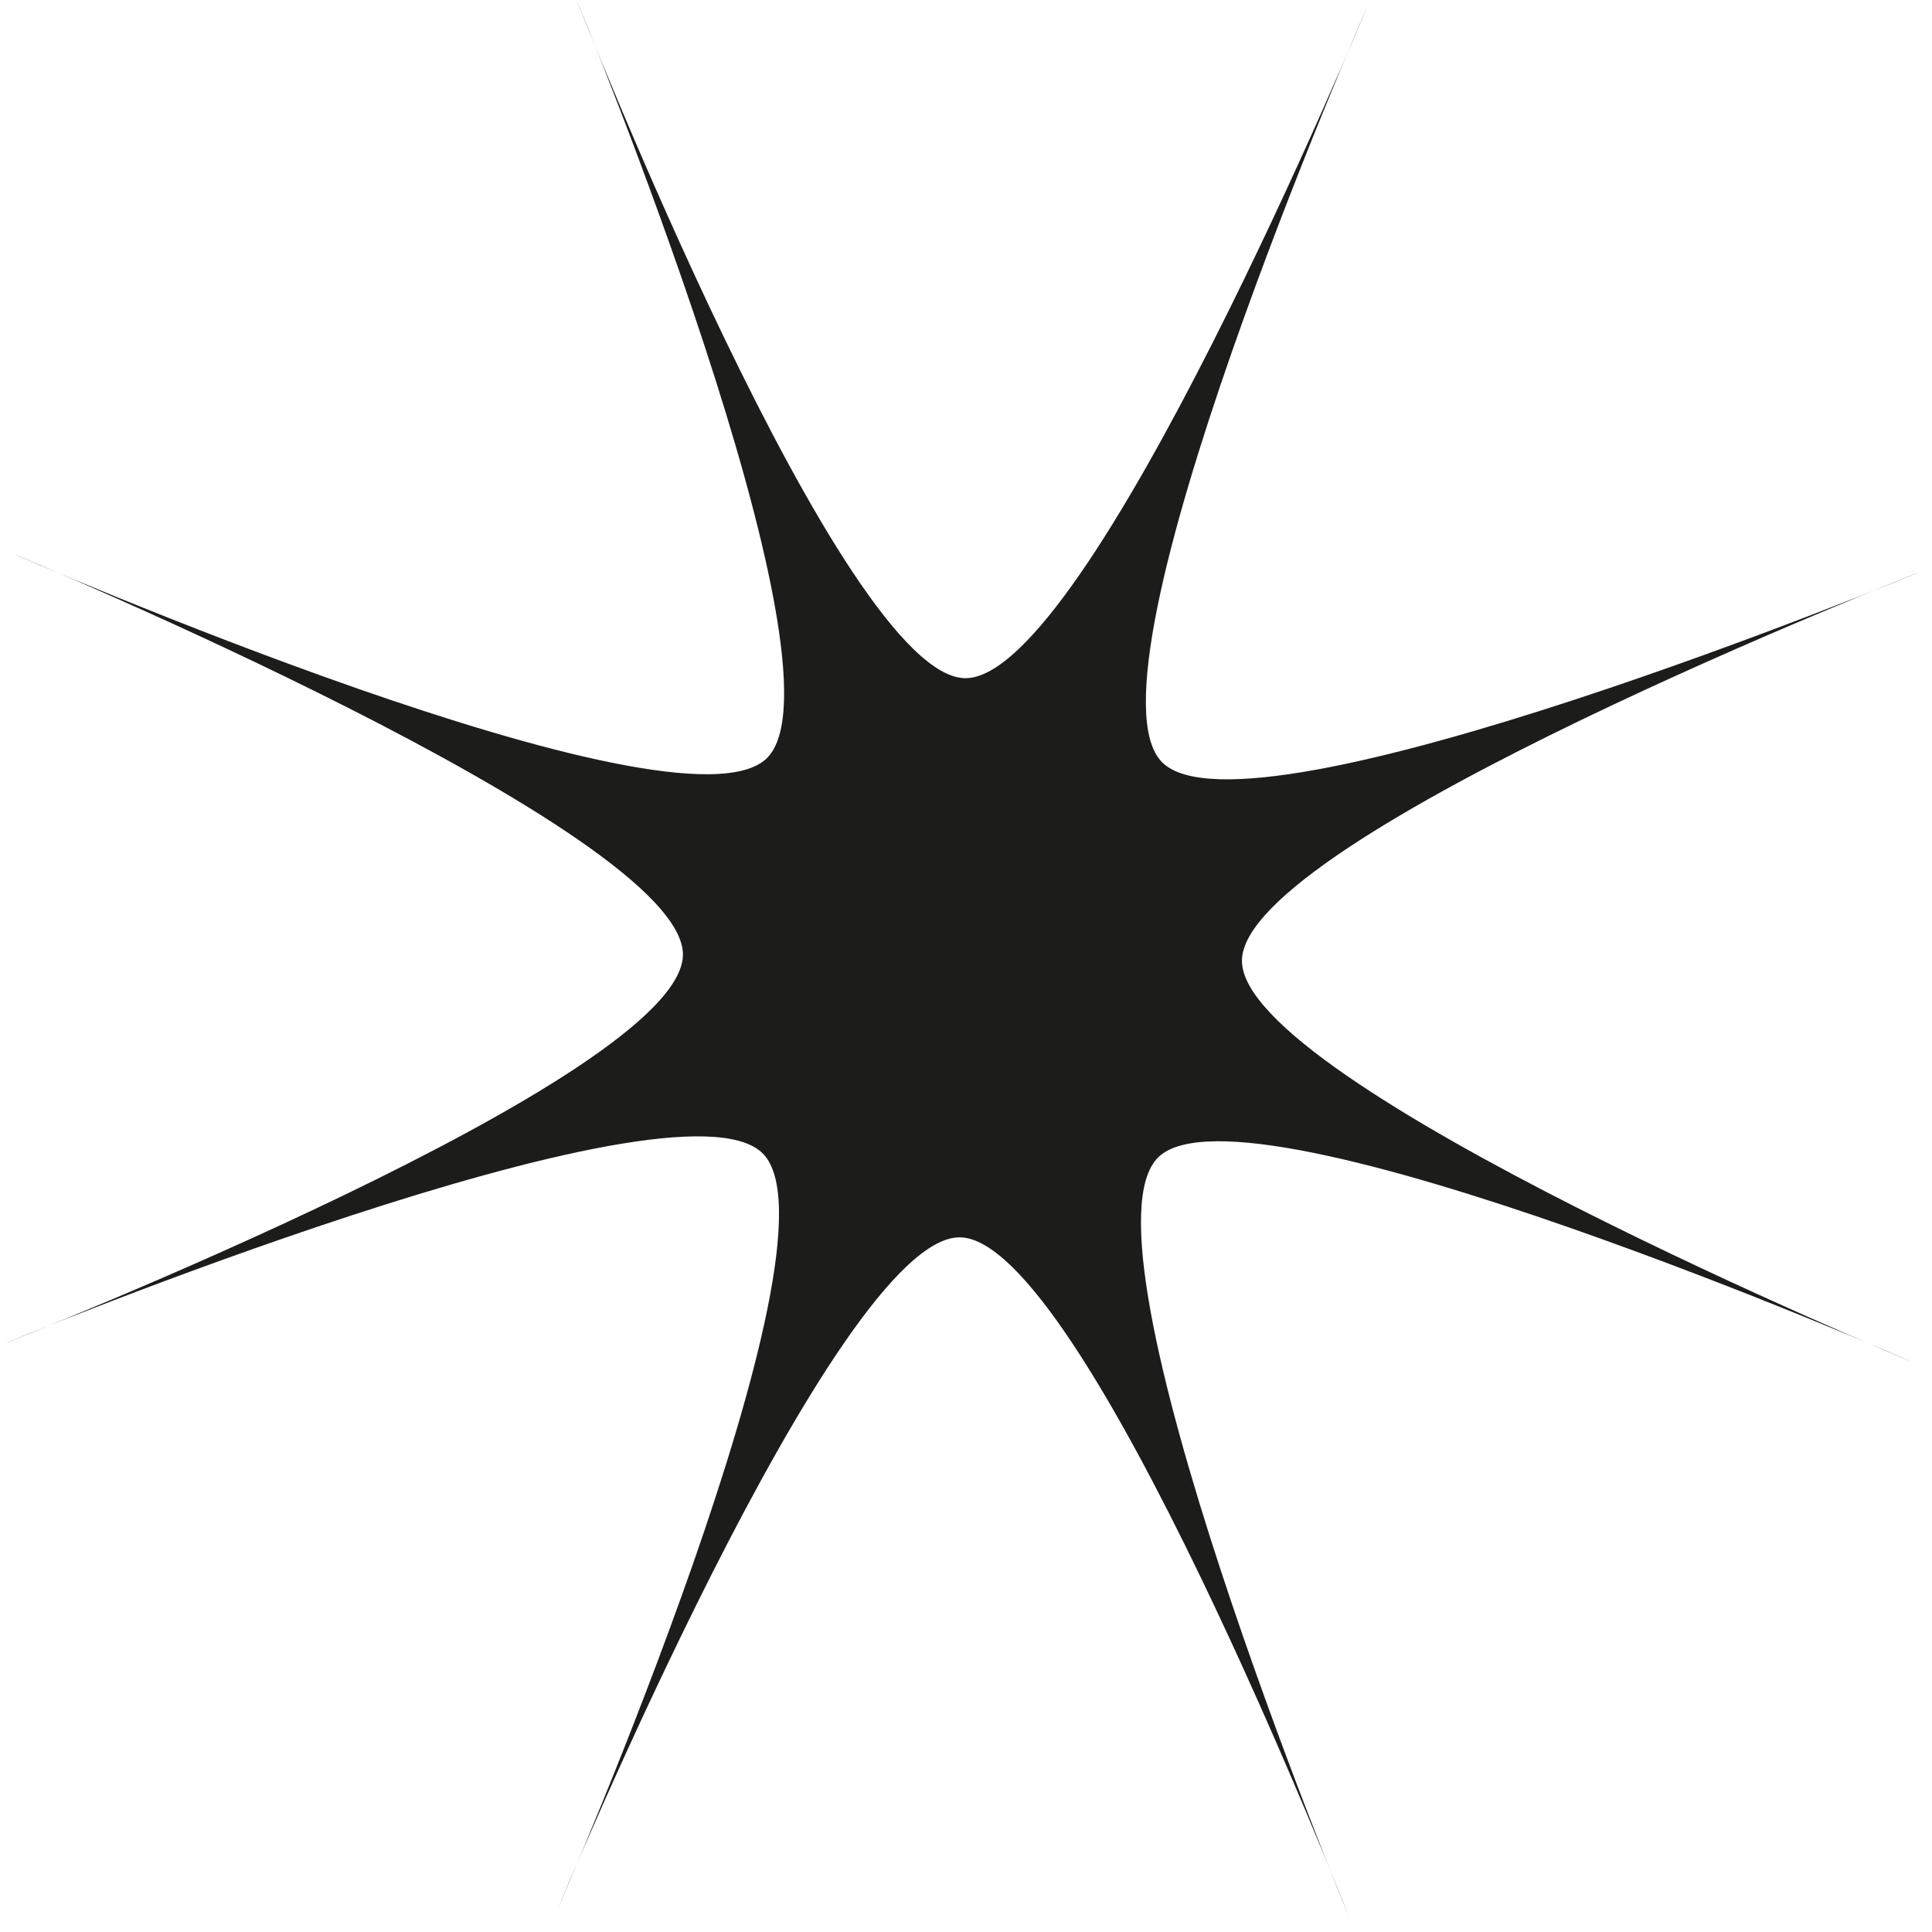 <svg xmlns="http://www.w3.org/2000/svg" fill="none" viewBox="0 0 101 101" height="101" width="101">
<path fill="#1C1C1A" d="M71.451 0.405C71.451 0.405 56.219 35.227 60.742 39.839C65.264 44.451 100.383 29.896 100.383 29.896C100.383 29.896 64.982 43.753 64.926 50.209C64.859 56.666 99.989 71.209 99.989 71.209C99.989 71.209 65.162 55.979 60.55 60.501C55.938 65.022 70.494 100.138 70.494 100.138C70.494 100.138 56.636 64.741 50.179 64.685C43.722 64.629 29.177 99.744 29.177 99.744C29.177 99.744 44.408 64.921 39.886 60.31C35.364 55.698 0.245 70.23 0.245 70.23C0.245 70.23 35.645 56.373 35.702 49.917C35.758 43.461 0.65 28.929 0.65 28.929C0.65 28.929 35.477 44.158 40.089 39.637C44.701 35.115 30.145 0 30.145 0C30.145 0 44.003 35.396 50.46 35.453C56.917 35.509 71.451 0.405 71.451 0.405Z"></path>
</svg>
